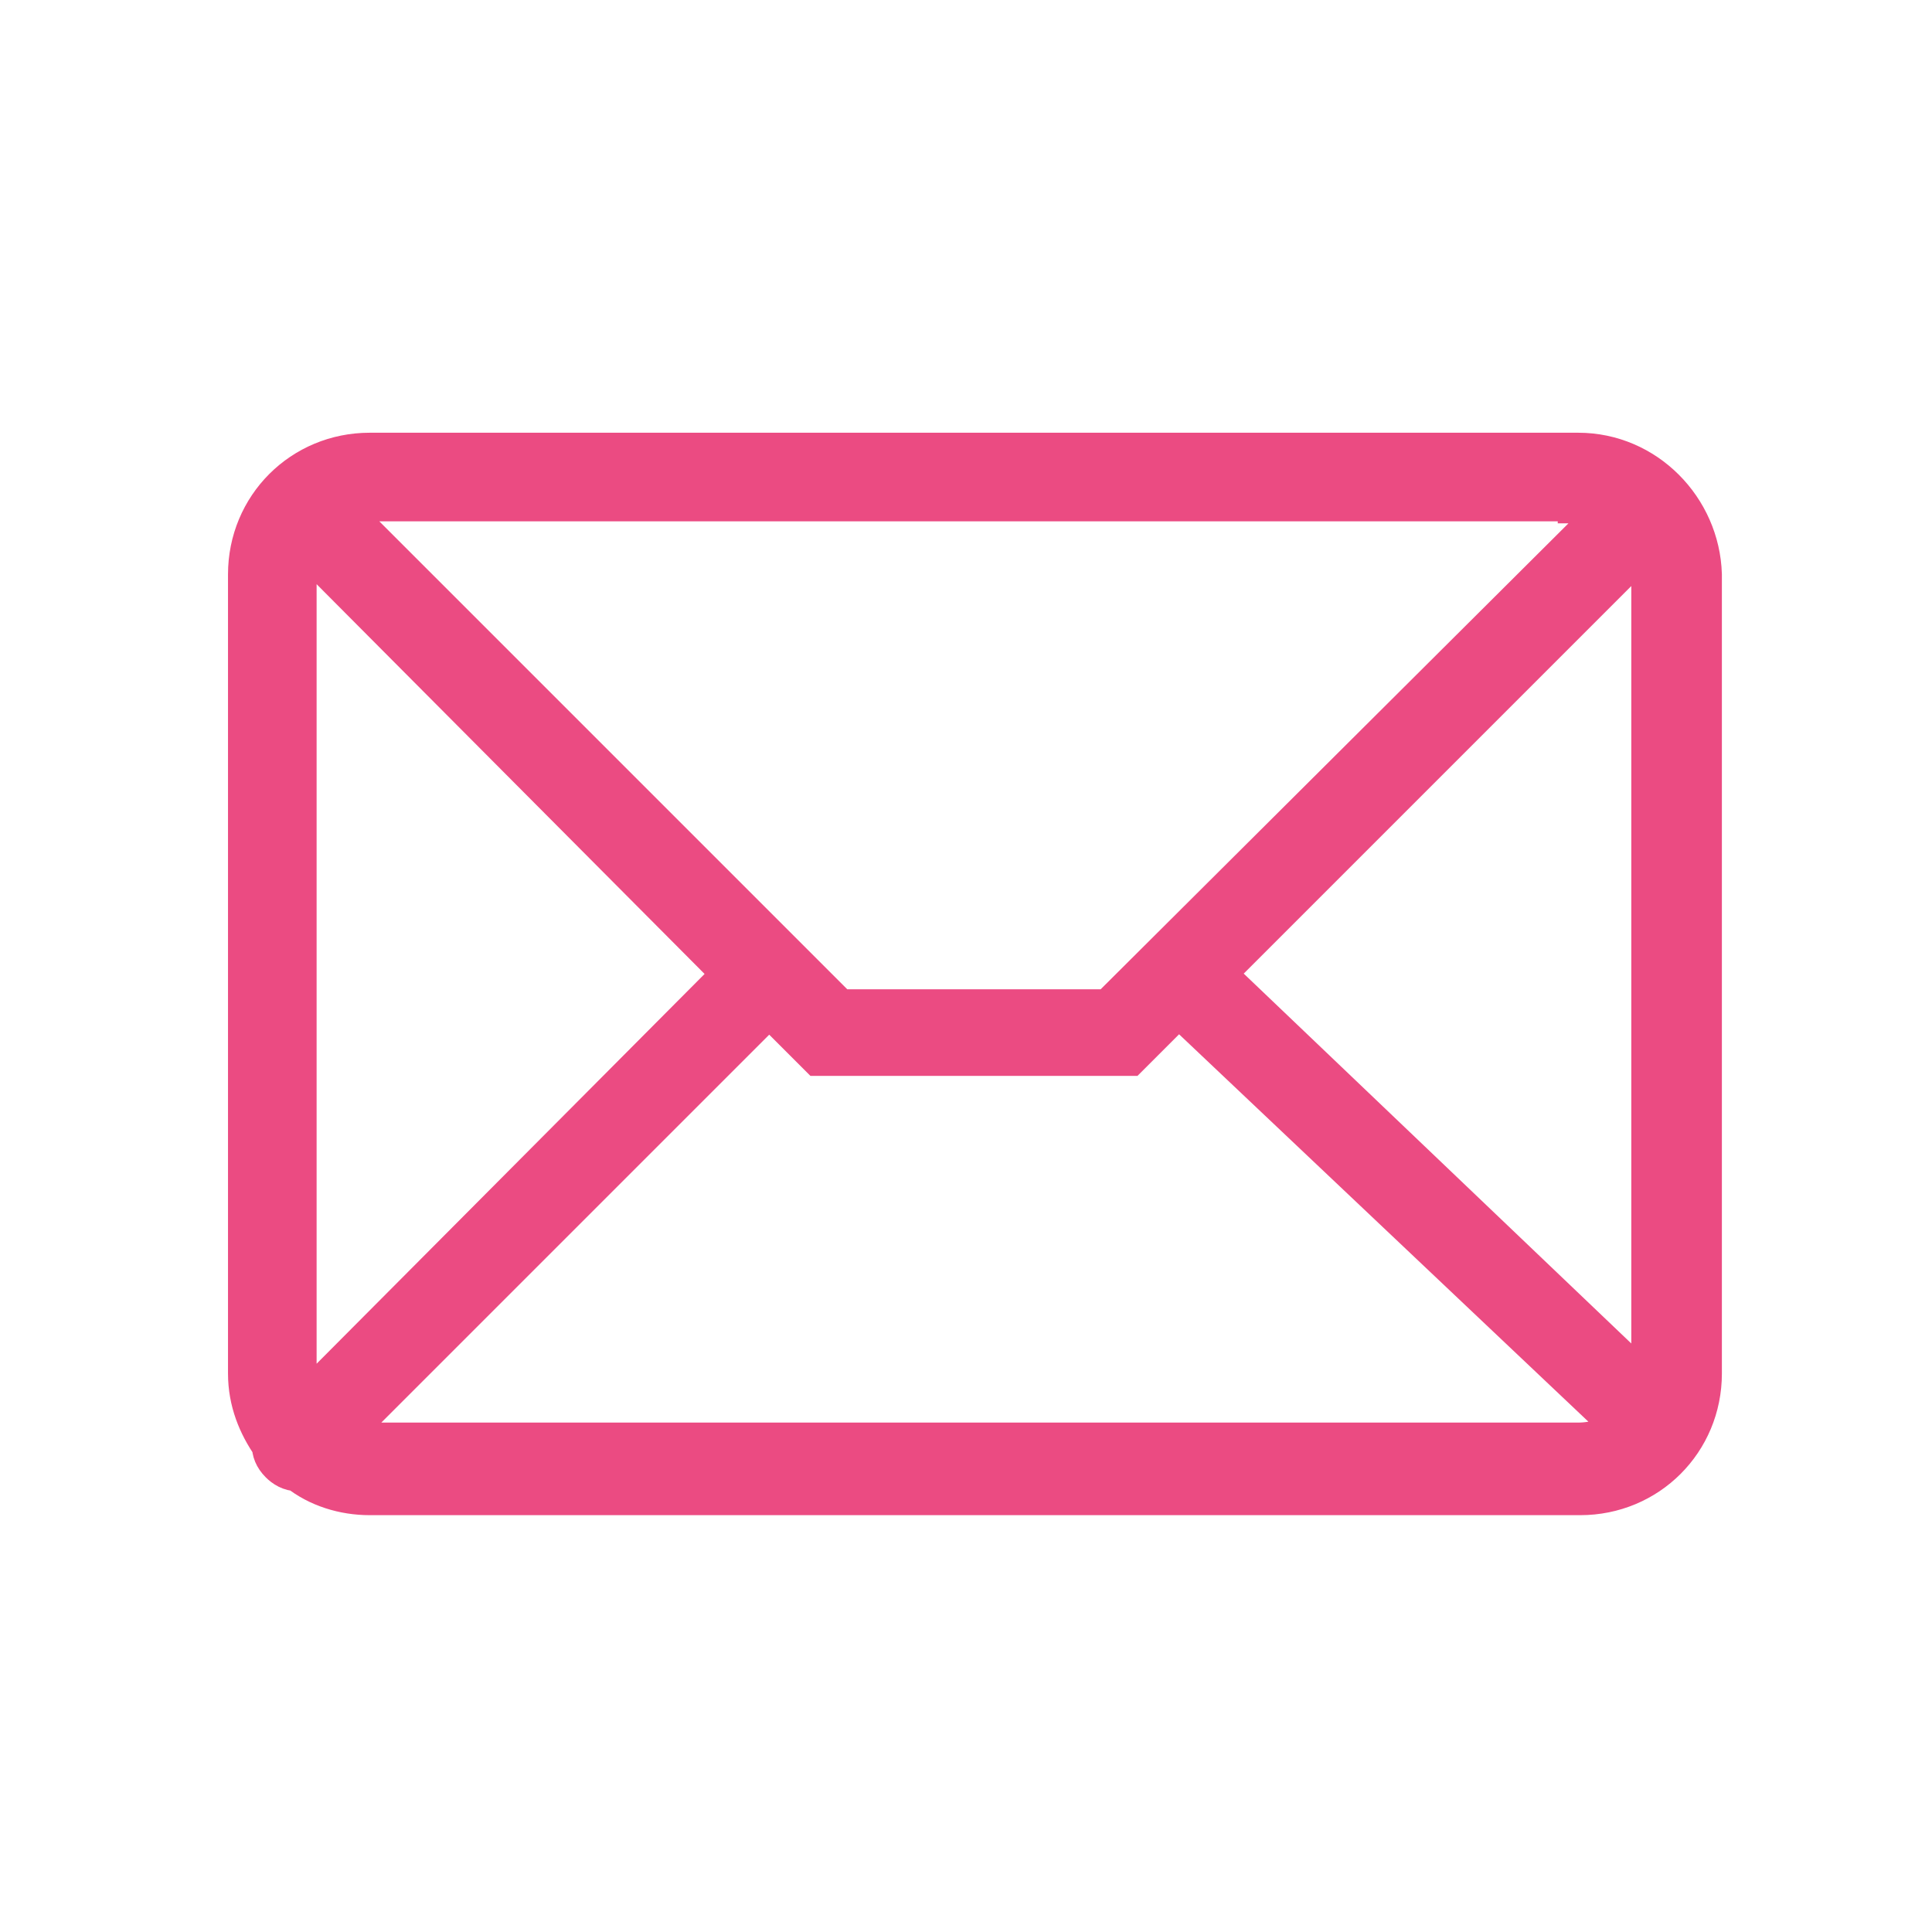 <?xml version="1.0" encoding="utf-8"?>
<!-- Generator: Adobe Illustrator 24.1.2, SVG Export Plug-In . SVG Version: 6.00 Build 0)  -->
<svg version="1.1" id="Lager_1" xmlns="http://www.w3.org/2000/svg" xmlns:xlink="http://www.w3.org/1999/xlink" x="0px" y="0px"
	 viewBox="0 0 97.2 97.2" style="enable-background:new 0 0 97.2 97.2;" xml:space="preserve">
<style type="text/css">
	.st0{fill:#EB4B82;stroke:#EB4B82;stroke-width:2.058;stroke-miterlimit:10;}
</style>
<path class="st0" d="M79.4,22.8H18.6c-3.4,0-6.1,2.7-6.1,6.1v40.2c0,1.4,0.5,2.6,1.2,3.6c0,0.3,0.1,0.6,0.4,0.9
	c0.2,0.2,0.5,0.4,0.9,0.4c0,0,0,0,0,0c1,0.8,2.3,1.2,3.6,1.2h60.9c3.4,0,6.1-2.7,6.1-6.1V28.9C85.5,25.6,82.8,22.8,79.4,22.8z
	 M61.1,49l21.6-21.6c0.2,0.5,0.4,1,0.4,1.6v40.2c0,0.2,0,0.5-0.1,0.7L61.1,49z M79.4,25.3c0.6,0,1.1,0.1,1.6,0.4L55.8,50.8H42.2
	L17,25.6c0.5-0.2,1-0.4,1.6-0.4H79.4z M14.9,28.9c0-0.6,0.1-1.1,0.4-1.6L36.9,49L15.3,70.7c-0.2-0.5-0.4-1-0.4-1.6V28.9z M18.6,72.7
	c-0.6,0-1.1-0.1-1.6-0.4l21.7-21.7l2.5,2.5h15.6l2.5-2.5l22.4,21.2c-0.6,0.5-1.4,0.8-2.3,0.8H18.6z"/>
</svg>
